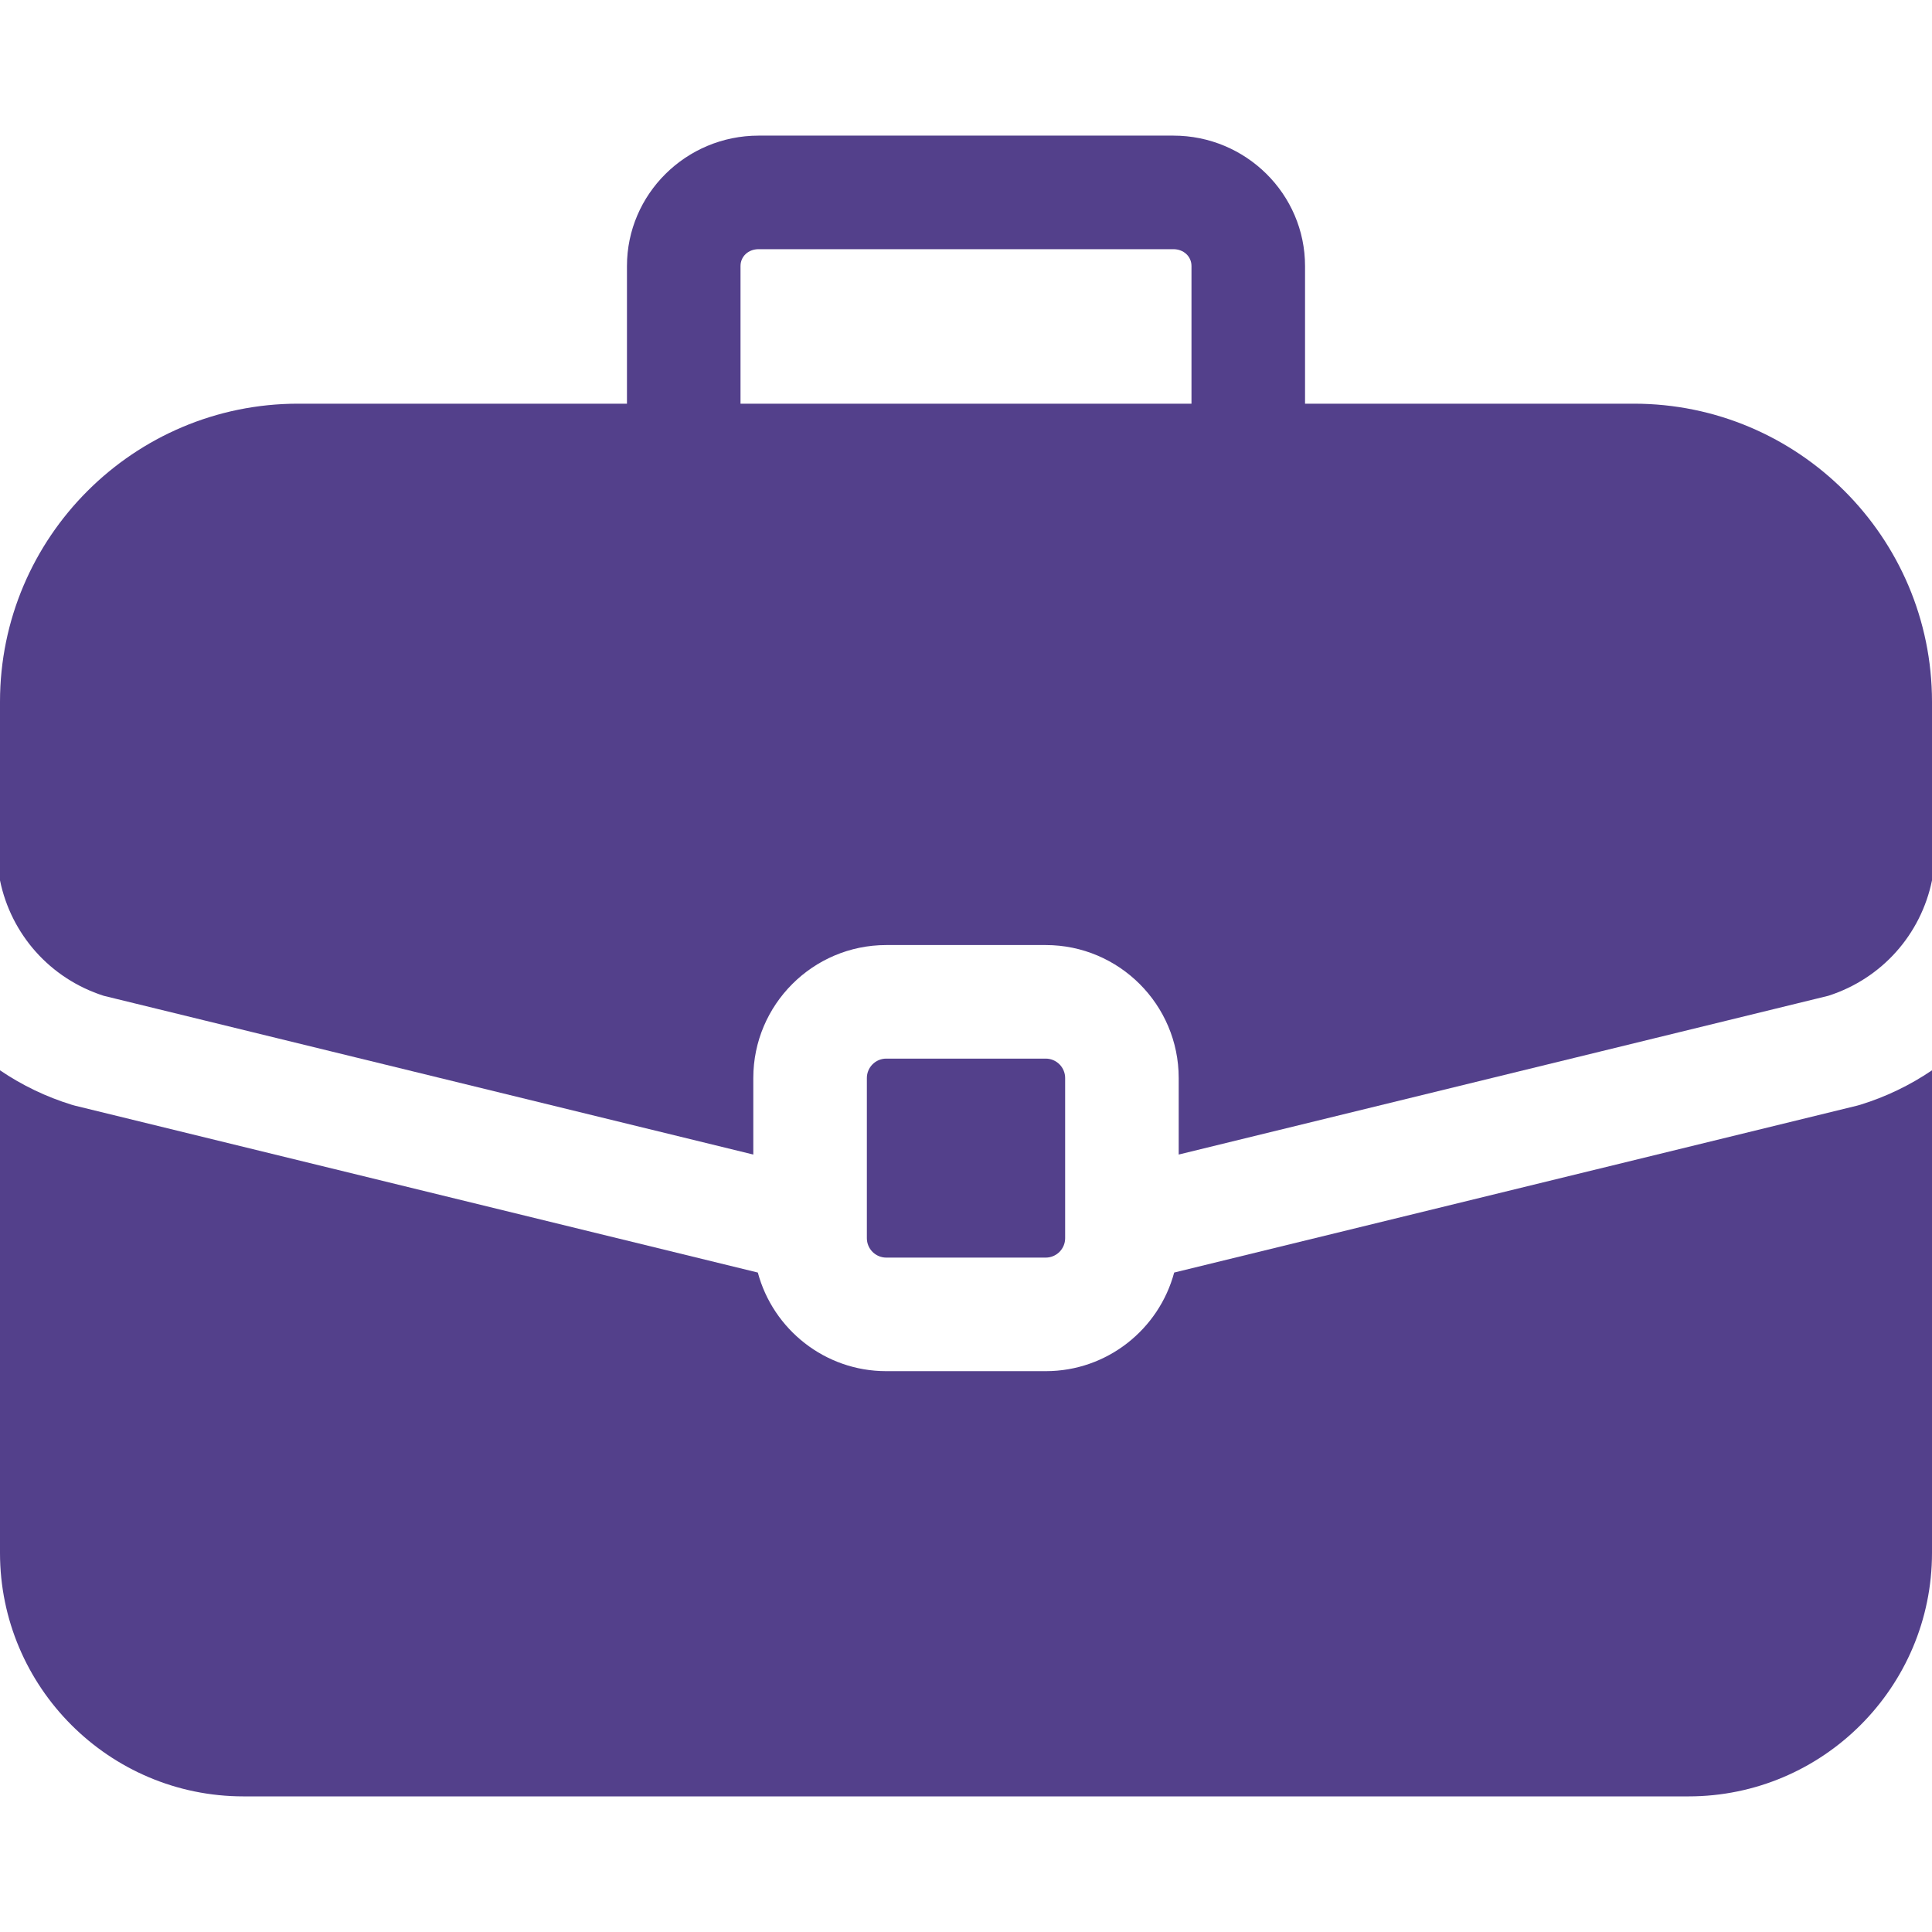 <?xml version="1.0" encoding="UTF-8"?> <svg xmlns="http://www.w3.org/2000/svg" width="76" height="76" viewBox="0 0 76 76" fill="none"><path d="M41.136 41.643H34.863C34.661 41.643 34.467 41.724 34.324 41.867C34.181 42.01 34.1 42.204 34.1 42.406V48.708C34.1 48.91 34.181 49.104 34.324 49.247C34.467 49.39 34.661 49.471 34.863 49.471H41.136C41.339 49.471 41.533 49.39 41.676 49.247C41.819 49.104 41.9 48.91 41.9 48.708V42.406C41.9 42.204 41.819 42.01 41.676 41.867C41.533 41.724 41.339 41.643 41.136 41.643Z" fill="#53408B"></path><path d="M64.275 15.88H51.337V10.466C51.337 7.637 49.013 5.335 46.157 5.335H29.843C26.987 5.335 24.663 7.637 24.663 10.466V15.88H11.725C5.26 15.88 0 21.14 0 27.605V34.632C0.435 36.751 1.965 38.495 4.083 39.173L29.633 45.417V42.406C29.633 39.522 31.98 37.176 34.863 37.176H41.137C44.02 37.176 46.367 39.522 46.367 42.406V45.417L71.917 39.173C74.035 38.495 75.565 36.751 76 34.632V27.605C76 21.14 70.74 15.88 64.275 15.88ZM46.87 15.88H29.13V10.466C29.13 10.088 29.436 9.802 29.843 9.802H46.157C46.563 9.802 46.87 10.088 46.87 10.466V15.88Z" fill="#53408B"></path><path d="M73.177 43.459C73.134 43.472 73.091 43.484 73.048 43.495L46.189 50.059C45.591 52.29 43.553 53.938 41.137 53.938H34.863C32.447 53.938 30.409 52.29 29.811 50.059L2.952 43.495C2.909 43.484 2.866 43.472 2.823 43.459C1.82 43.15 0.869 42.693 0 42.103L0 61.087C0 66.368 4.296 70.665 9.577 70.665H66.423C71.704 70.665 76 66.368 76 61.087V42.103C75.131 42.693 74.18 43.15 73.177 43.459Z" fill="#53408B"></path></svg> 